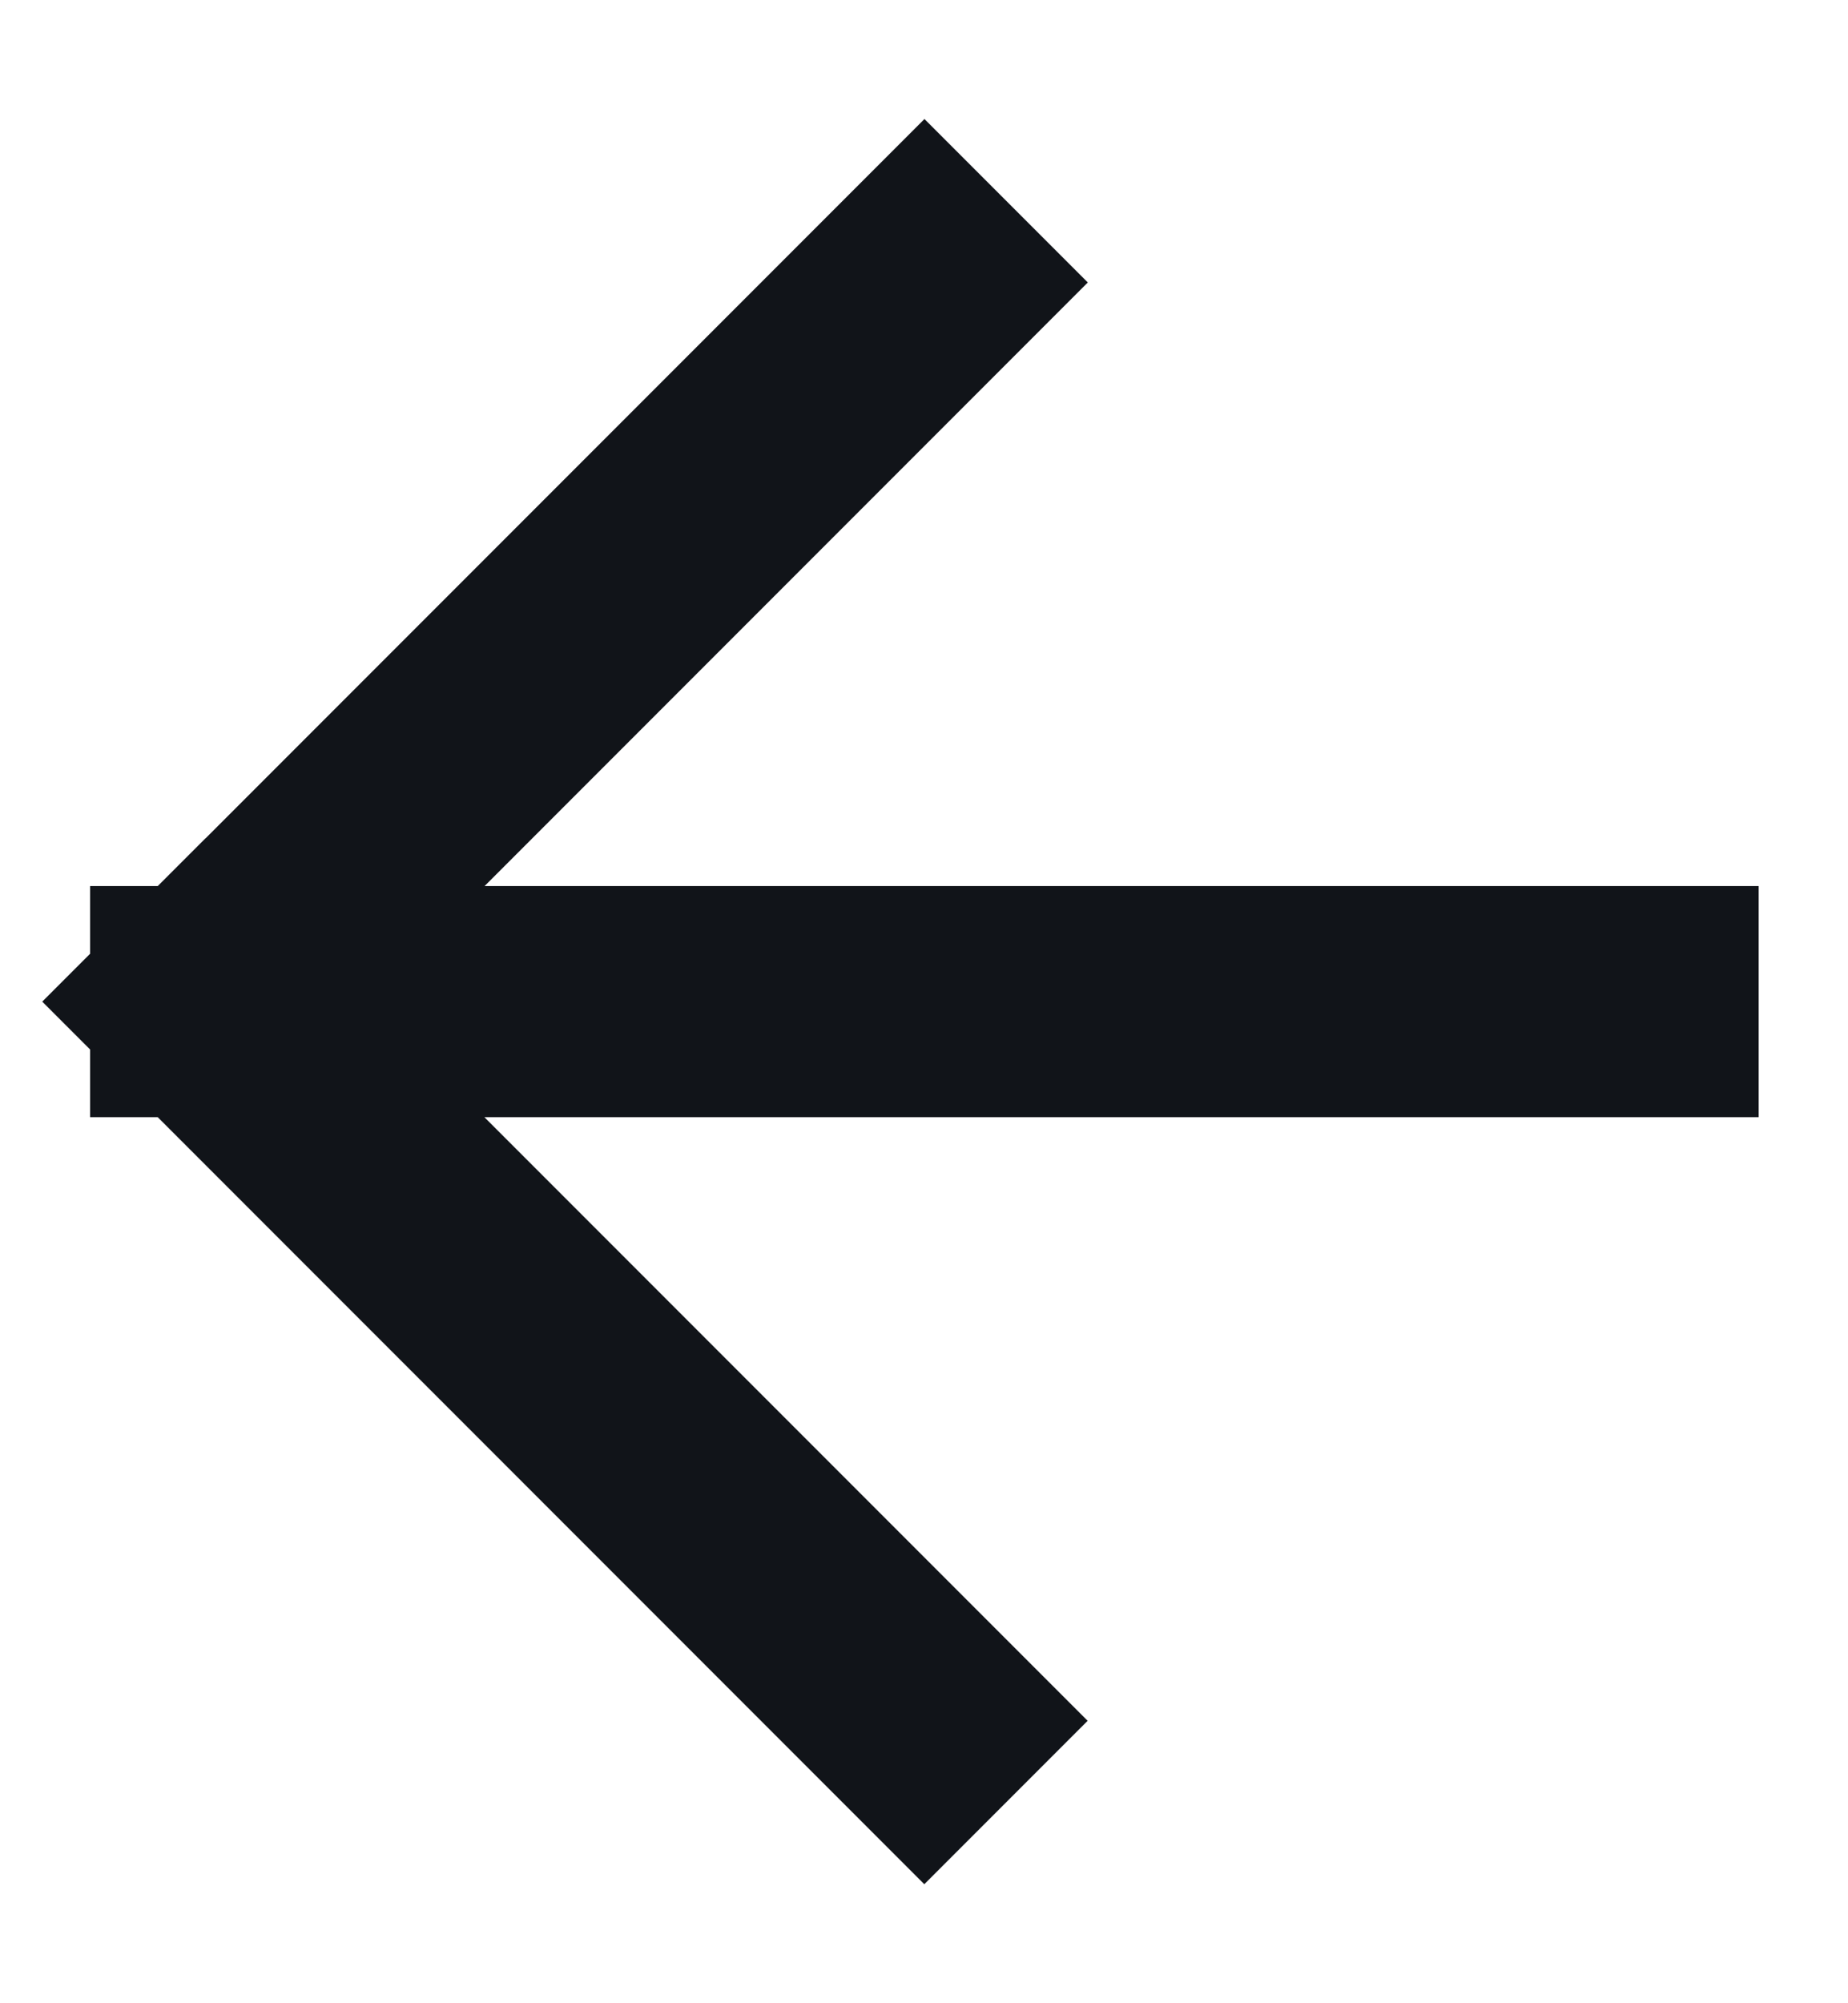 <svg xmlns="http://www.w3.org/2000/svg" width="12" height="13" fill="none"><path stroke="#111419" stroke-linecap="square" stroke-linejoin="round" stroke-width="1.5" d="M10.67 6.5H1.335m0 0 4.667 4.667M1.336 6.5l4.667-4.667"/></svg>